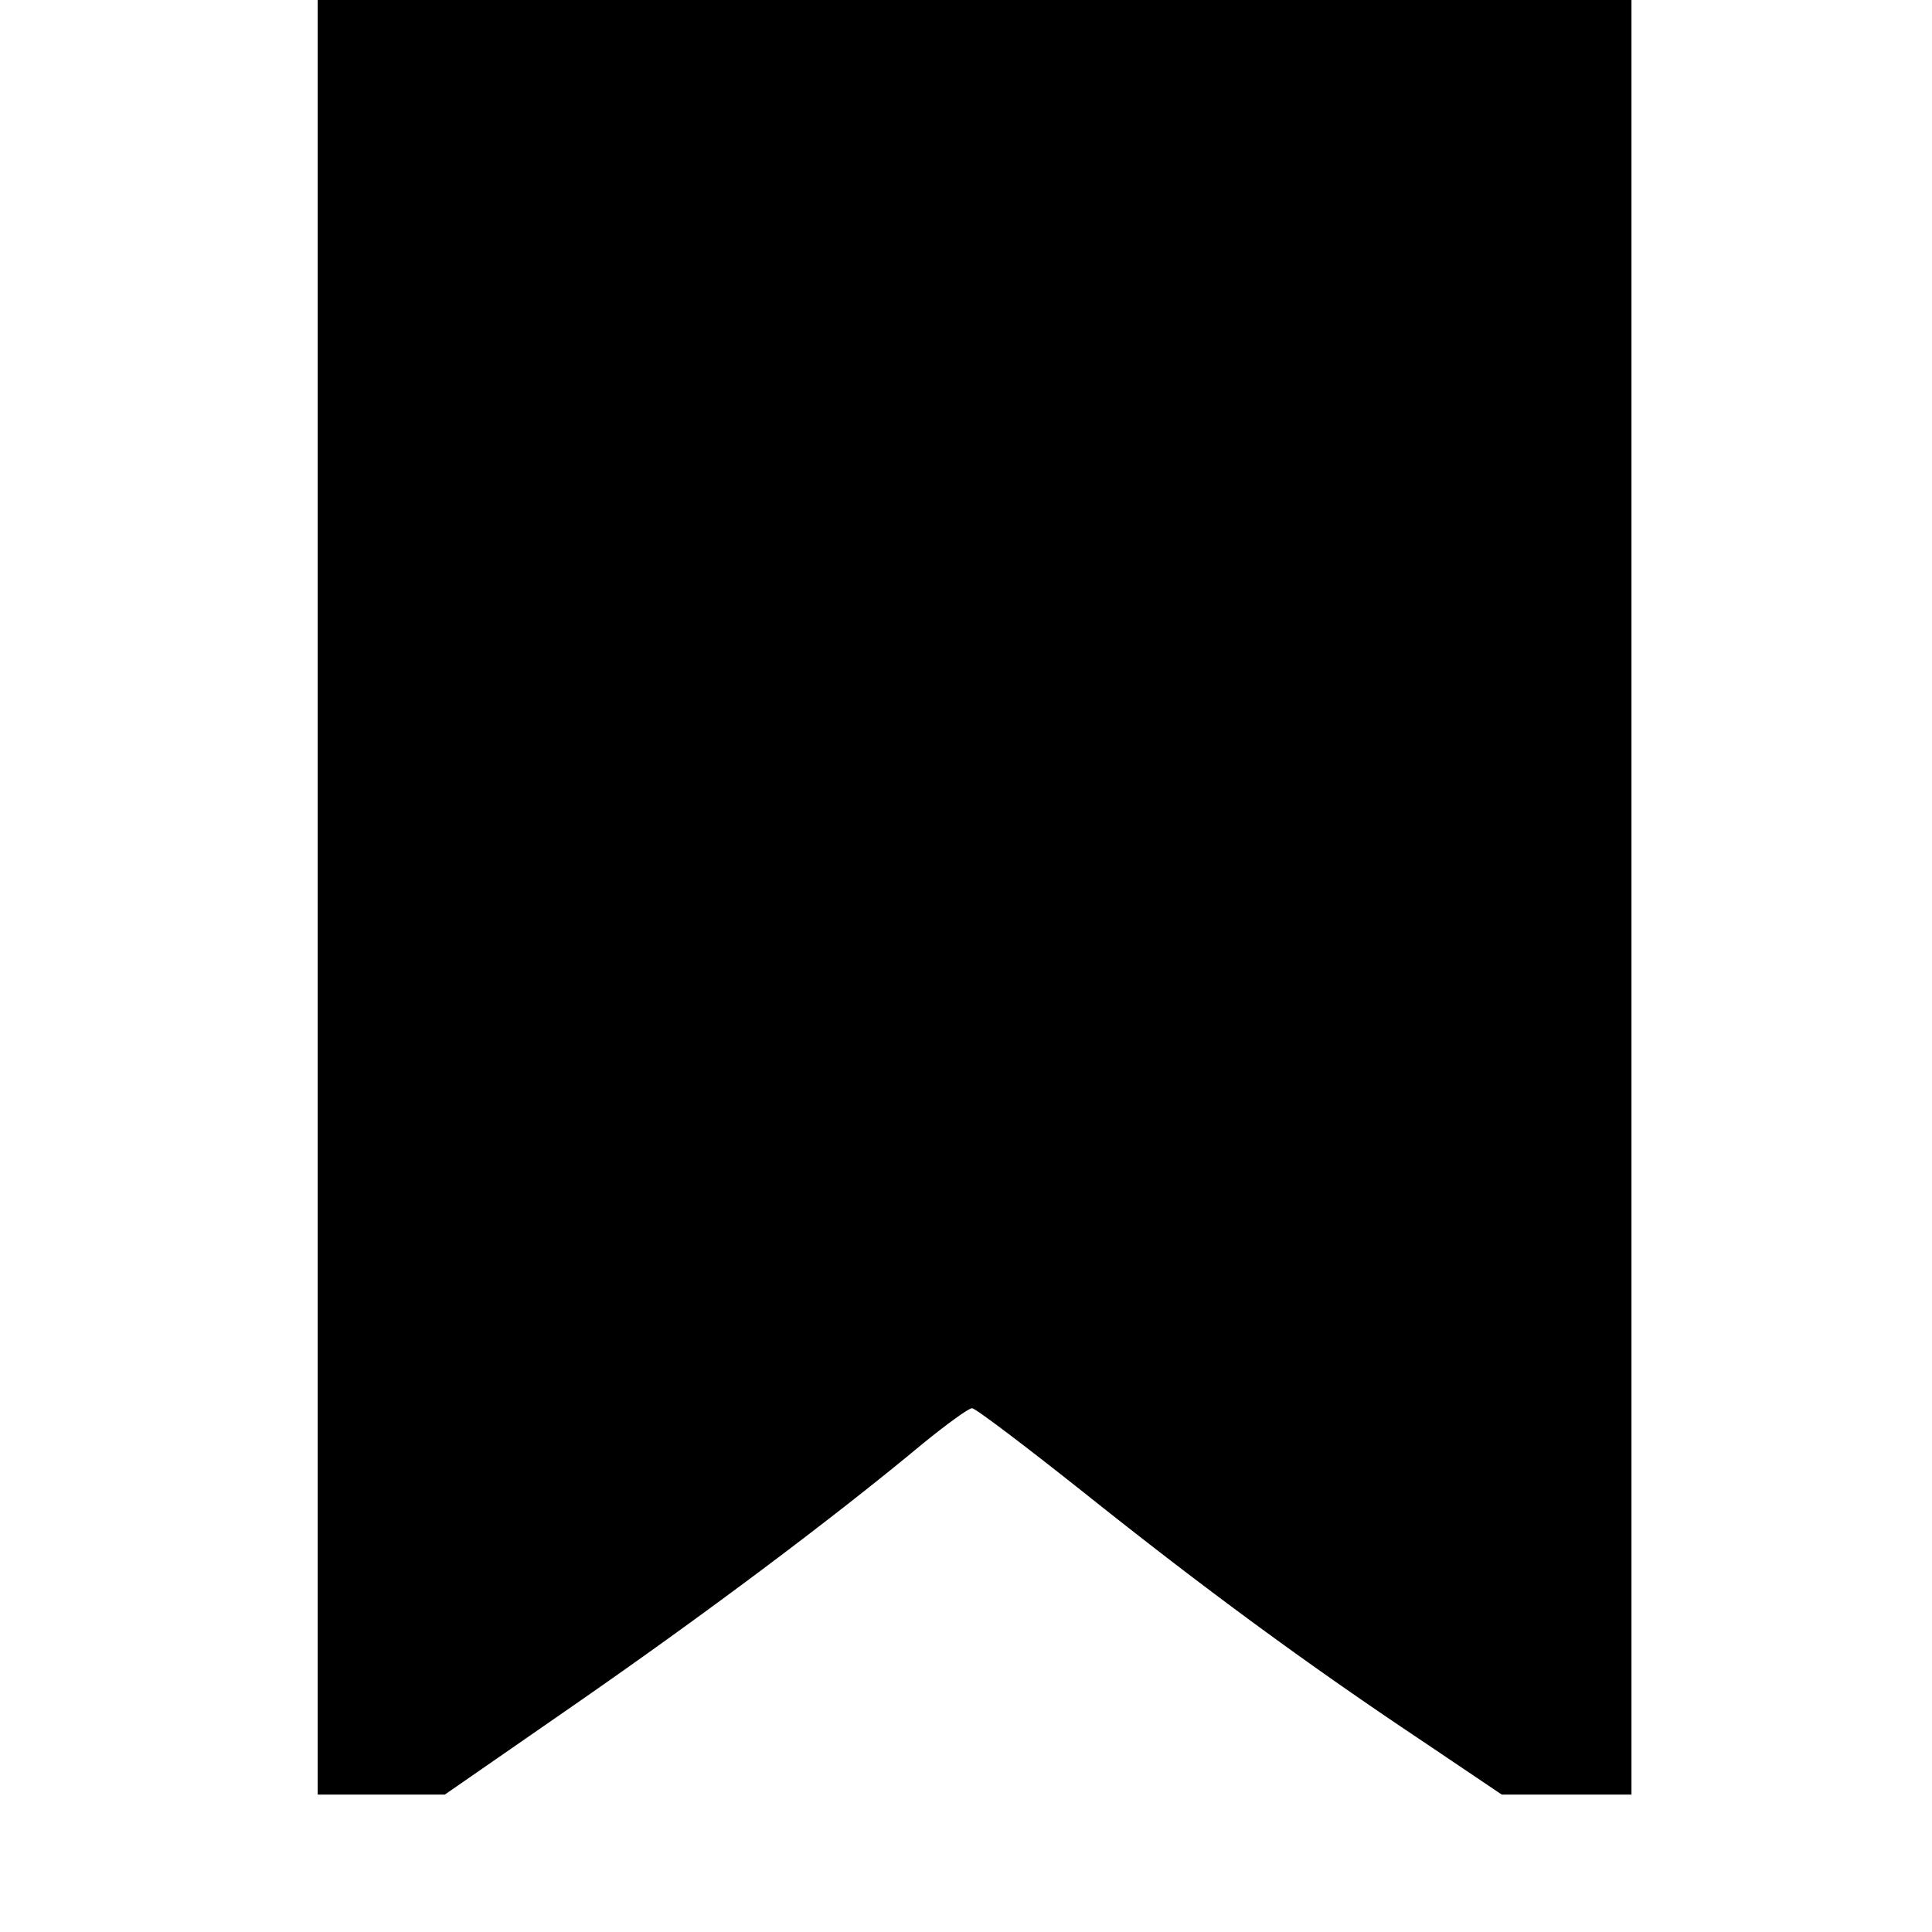 <?xml version="1.0" standalone="no"?>
<!DOCTYPE svg PUBLIC "-//W3C//DTD SVG 20010904//EN"
 "http://www.w3.org/TR/2001/REC-SVG-20010904/DTD/svg10.dtd">
<svg version="1.0" xmlns="http://www.w3.org/2000/svg"
 width="225pt" height="225pt" viewBox="0 0 225 225"
 preserveAspectRatio="xMidYMid meet">
<g transform="translate(0,225) scale(0.1,-0.1)"
fill="#000000" stroke="none">
<path d="M370 1205 l0 -1045 74 0 74 0 153 106 c147 102 297 214 404 303 27
22 53 41 57 41 4 0 62 -44 130 -98 139 -111 260 -200 395 -290 l92 -62 76 0
75 0 0 1045 0 1045 -765 0 -765 0 0 -1045z"/>
</g>
</svg>
